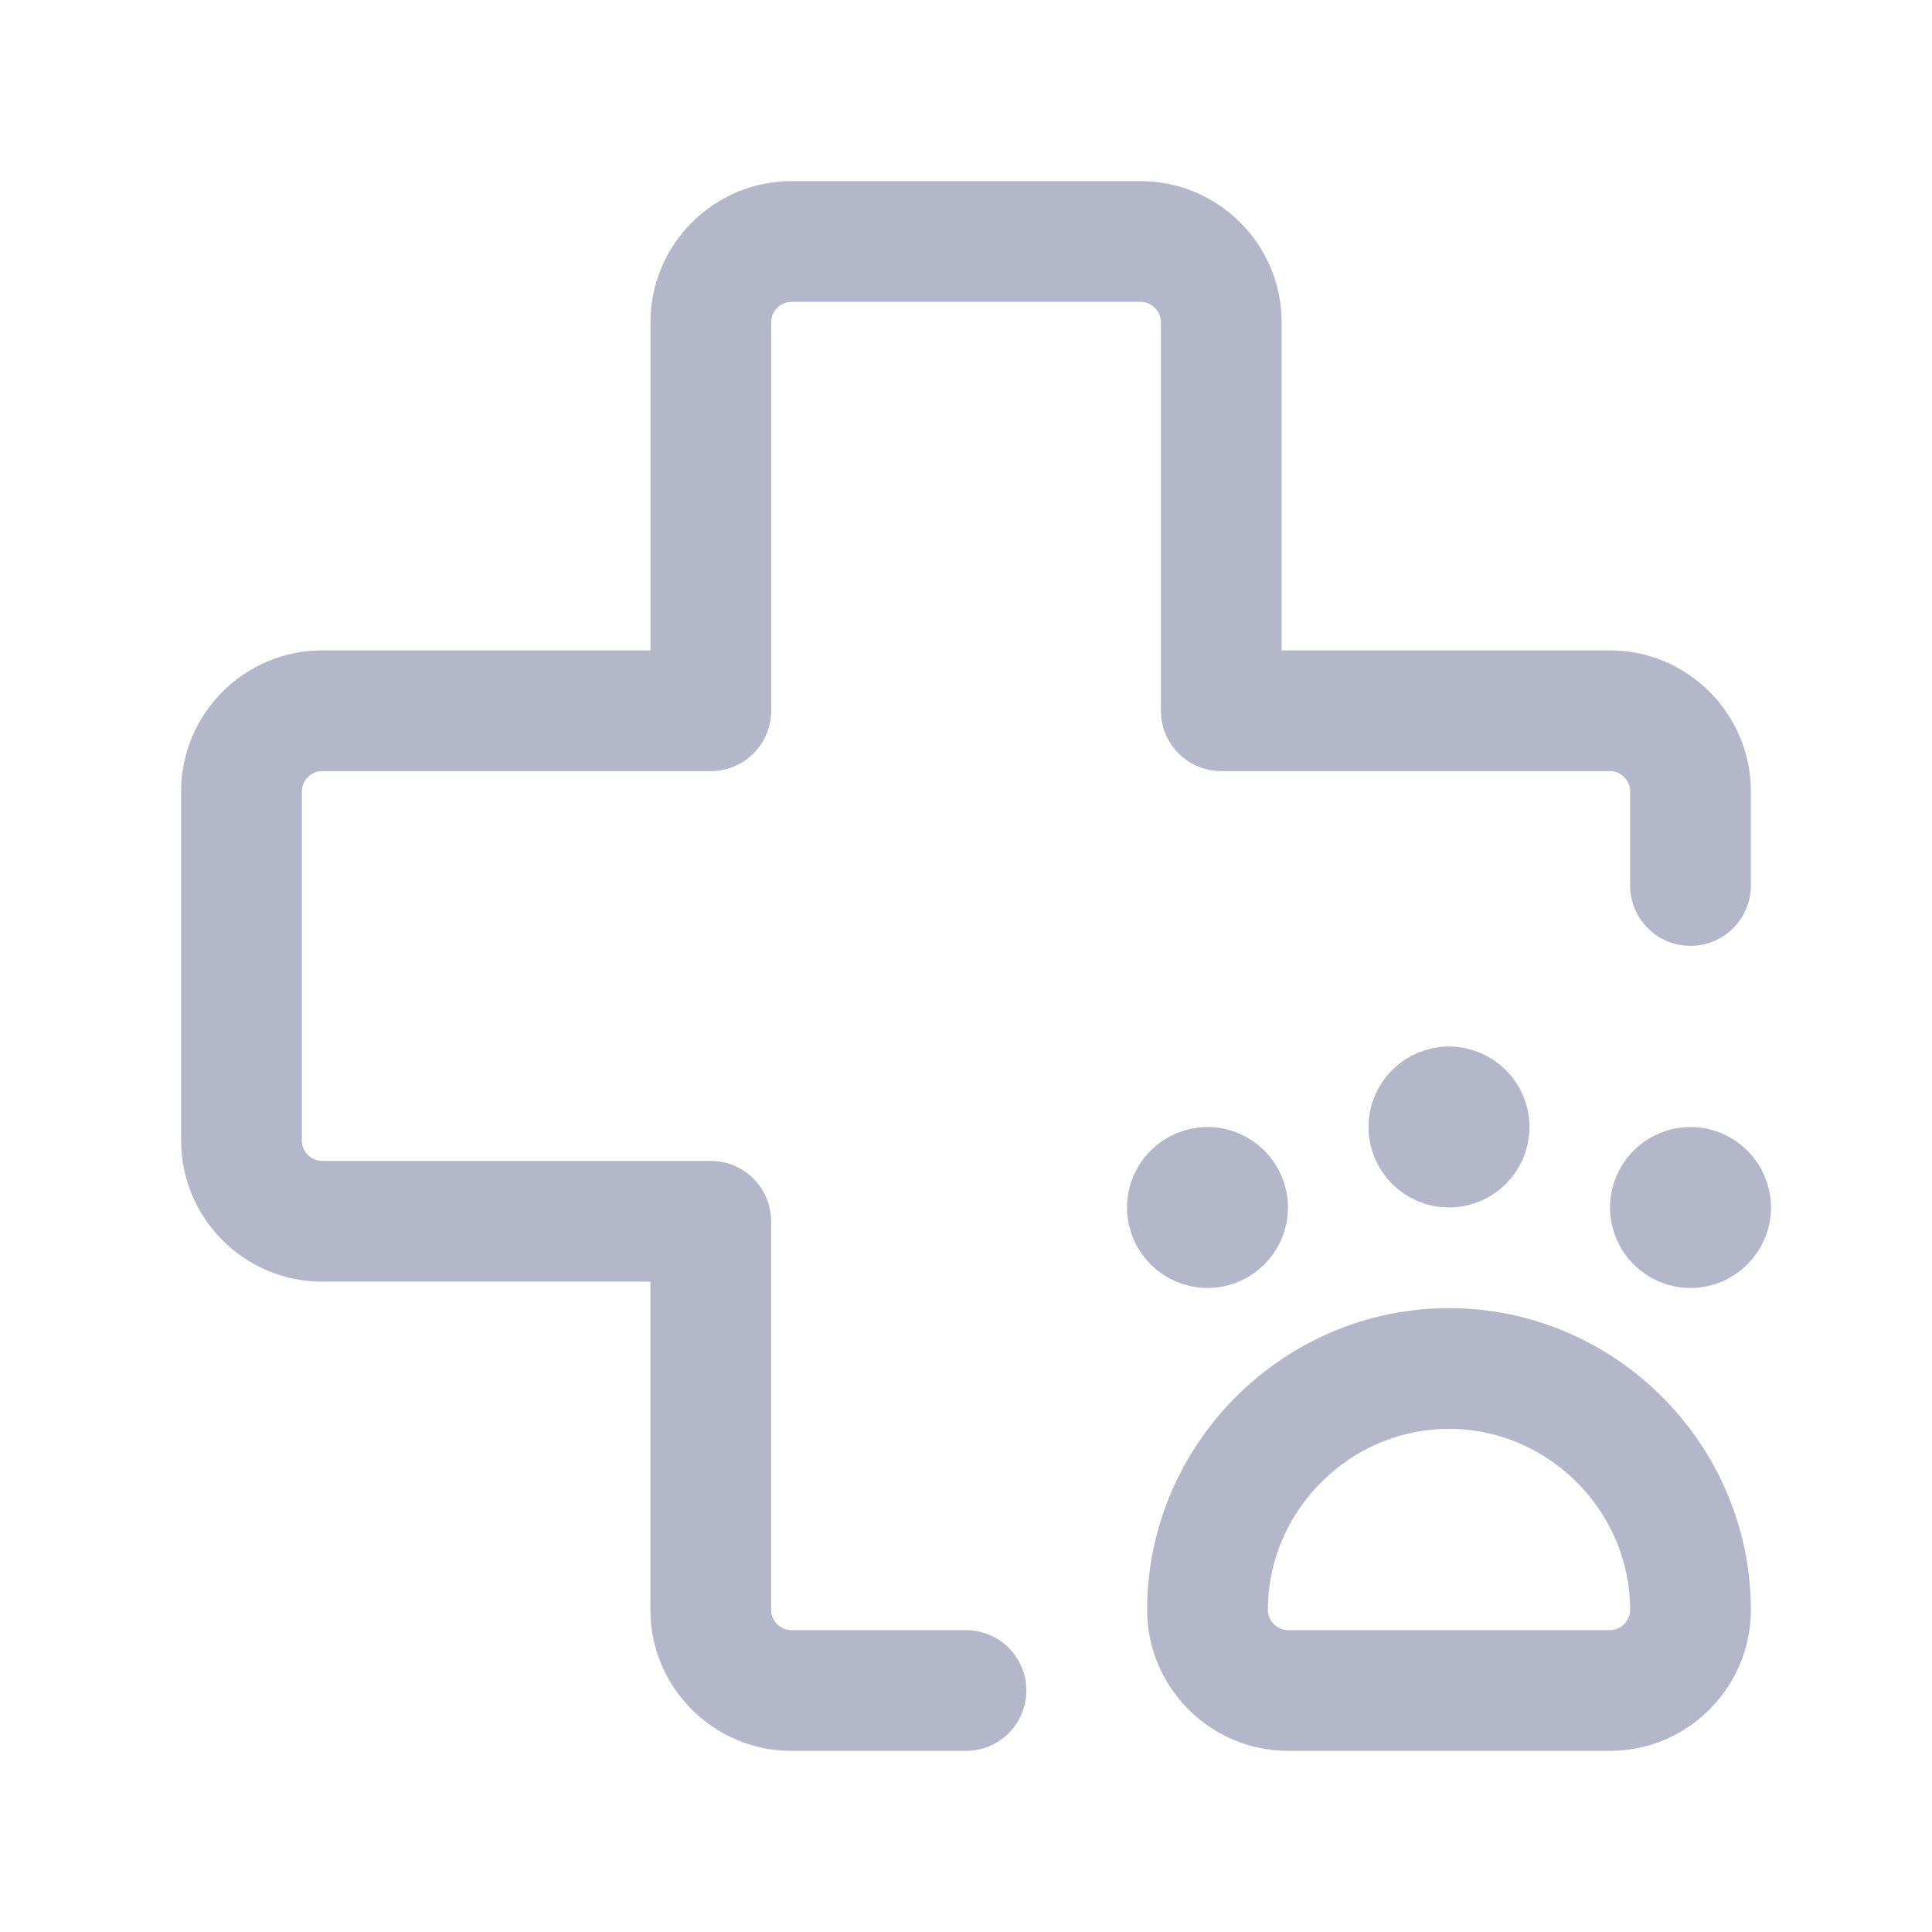 <svg width="100%" height="100%" viewBox="0 0 100 100" version="1.1" xmlns="http://www.w3.org/2000/svg" xmlns:xlink="http://www.w3.org/1999/xlink" xml:space="preserve" xmlns:serif="http://www.serif.com/" style="fill-rule:evenodd;clip-rule:evenodd;stroke-linecap:round;stroke-linejoin:round;"><g><path d="M87.5,45.833l0,-4.879c0,-2.286 -1.881,-4.166 -4.167,-4.166l-20.121,-0l0,-20.121c0,-2.286 -1.88,-4.167 -4.166,-4.167l-18.088,0c-2.285,0 -4.166,1.881 -4.166,4.167l-0,20.121l-20.125,-0c-2.286,-0 -4.167,1.88 -4.167,4.166l-0,18.092c-0,2.286 1.881,4.167 4.167,4.167l20.121,-0l-0,20.12c-0,2.286 1.88,4.167 4.166,4.167l9.046,0" style="fill:none;fill-rule:nonzero;stroke:#b4b7c9;stroke-width:6.25px;"/><path d="M75,70.833c6.857,0 12.5,5.643 12.5,12.5c0,2.286 -1.881,4.167 -4.167,4.167l-16.666,0c-2.286,0 -4.167,-1.881 -4.167,-4.167c0,-6.857 5.643,-12.5 12.5,-12.5Z" style="fill:none;fill-rule:nonzero;stroke:#b4b7c9;stroke-width:6.25px;"/><path d="M76.042,58.333c-0,0.572 -0.471,1.042 -1.042,1.042c-0.571,0 -1.042,-0.47 -1.042,-1.042c0,-0.571 0.471,-1.041 1.042,-1.041c0.571,-0 1.042,0.47 1.042,1.041" style="fill:none;fill-rule:nonzero;stroke:#b4b7c9;stroke-width:6.25px;"/><path d="M88.542,62.5c-0,0.571 -0.471,1.042 -1.042,1.042c-0.571,-0 -1.042,-0.471 -1.042,-1.042c0,-0.571 0.471,-1.042 1.042,-1.042c0.571,0 1.042,0.471 1.042,1.042" style="fill:none;fill-rule:nonzero;stroke:#b4b7c9;stroke-width:6.25px;"/><path d="M63.542,62.5c-0,0.571 -0.471,1.042 -1.042,1.042c-0.571,-0 -1.042,-0.471 -1.042,-1.042c0,-0.571 0.471,-1.042 1.042,-1.042c0.571,0 1.042,0.471 1.042,1.042" style="fill:none;fill-rule:nonzero;stroke:#b4b7c9;stroke-width:6.25px;"/><rect x="0" y="0" width="100" height="100" style="fill:none;fill-rule:nonzero;"/></g></svg>